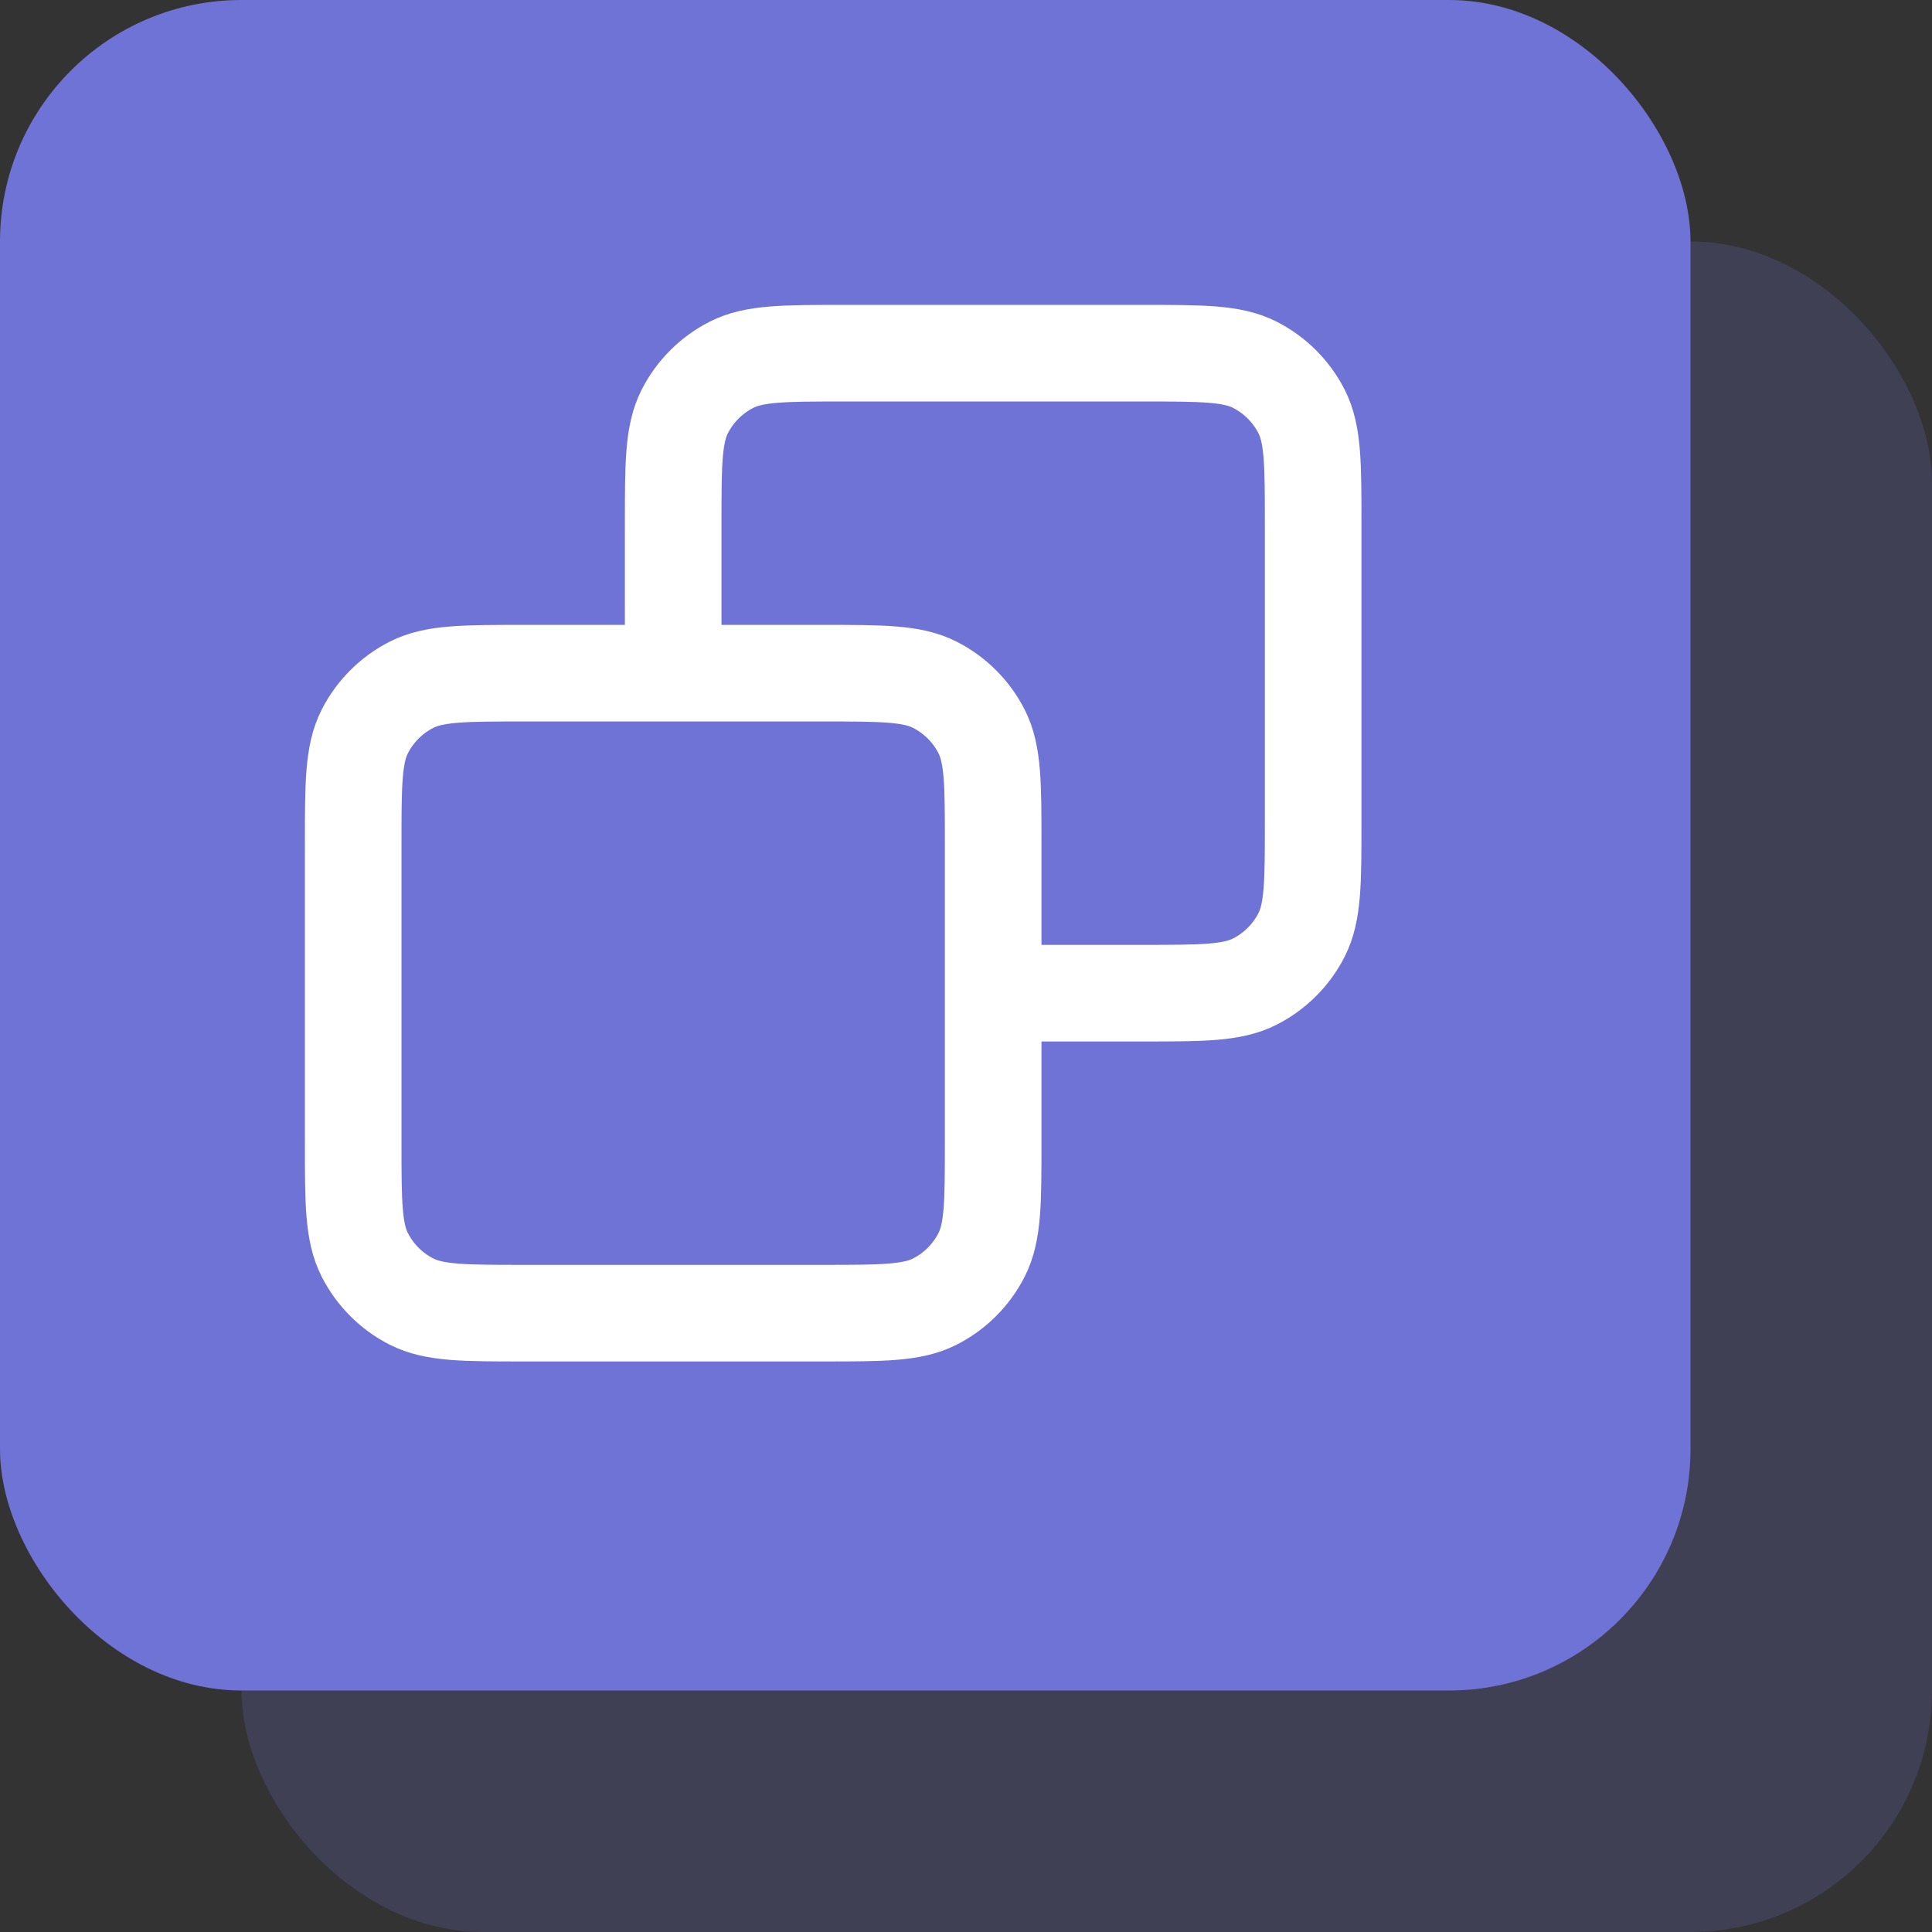 <svg width="80" height="80" viewBox="0 0 80 80" fill="none" xmlns="http://www.w3.org/2000/svg">
<rect x="0" y="0" width="80" height="80" fill="#333333" stroke="none"/>
<rect opacity="0.2" x="10" y="10" width="70" height="70" rx="10" fill="#6F73D5"/>
<rect width="70" height="70" rx="10" fill="#6F73D5"/>
<path d="M27.875 27.875V21.692C27.875 19.218 27.875 17.981 28.356 17.036C28.78 16.205 29.455 15.53 30.286 15.106C31.231 14.625 32.469 14.625 34.942 14.625H47.309C49.782 14.625 51.019 14.625 51.963 15.106C52.794 15.53 53.471 16.205 53.894 17.036C54.375 17.981 54.375 19.218 54.375 21.691V34.058C54.375 36.531 54.375 37.768 53.894 38.713C53.471 39.544 52.794 40.221 51.963 40.644C51.019 41.125 49.784 41.125 47.315 41.125H41.125M27.875 27.875H21.692C19.218 27.875 17.981 27.875 17.036 28.356C16.205 28.78 15.53 29.455 15.106 30.286C14.625 31.231 14.625 32.469 14.625 34.942V47.309C14.625 49.782 14.625 51.019 15.106 51.963C15.53 52.794 16.205 53.471 17.036 53.894C17.98 54.375 19.216 54.375 21.685 54.375H34.066C36.535 54.375 37.769 54.375 38.713 53.894C39.544 53.471 40.221 52.794 40.644 51.963C41.125 51.019 41.125 49.784 41.125 47.315V41.125M27.875 27.875H34.059C36.532 27.875 37.769 27.875 38.713 28.356C39.544 28.78 40.221 29.455 40.644 30.286C41.125 31.23 41.125 32.466 41.125 34.935V41.125" stroke="white" stroke-width="4" stroke-linecap="round" stroke-linejoin="round"/>
</svg>
